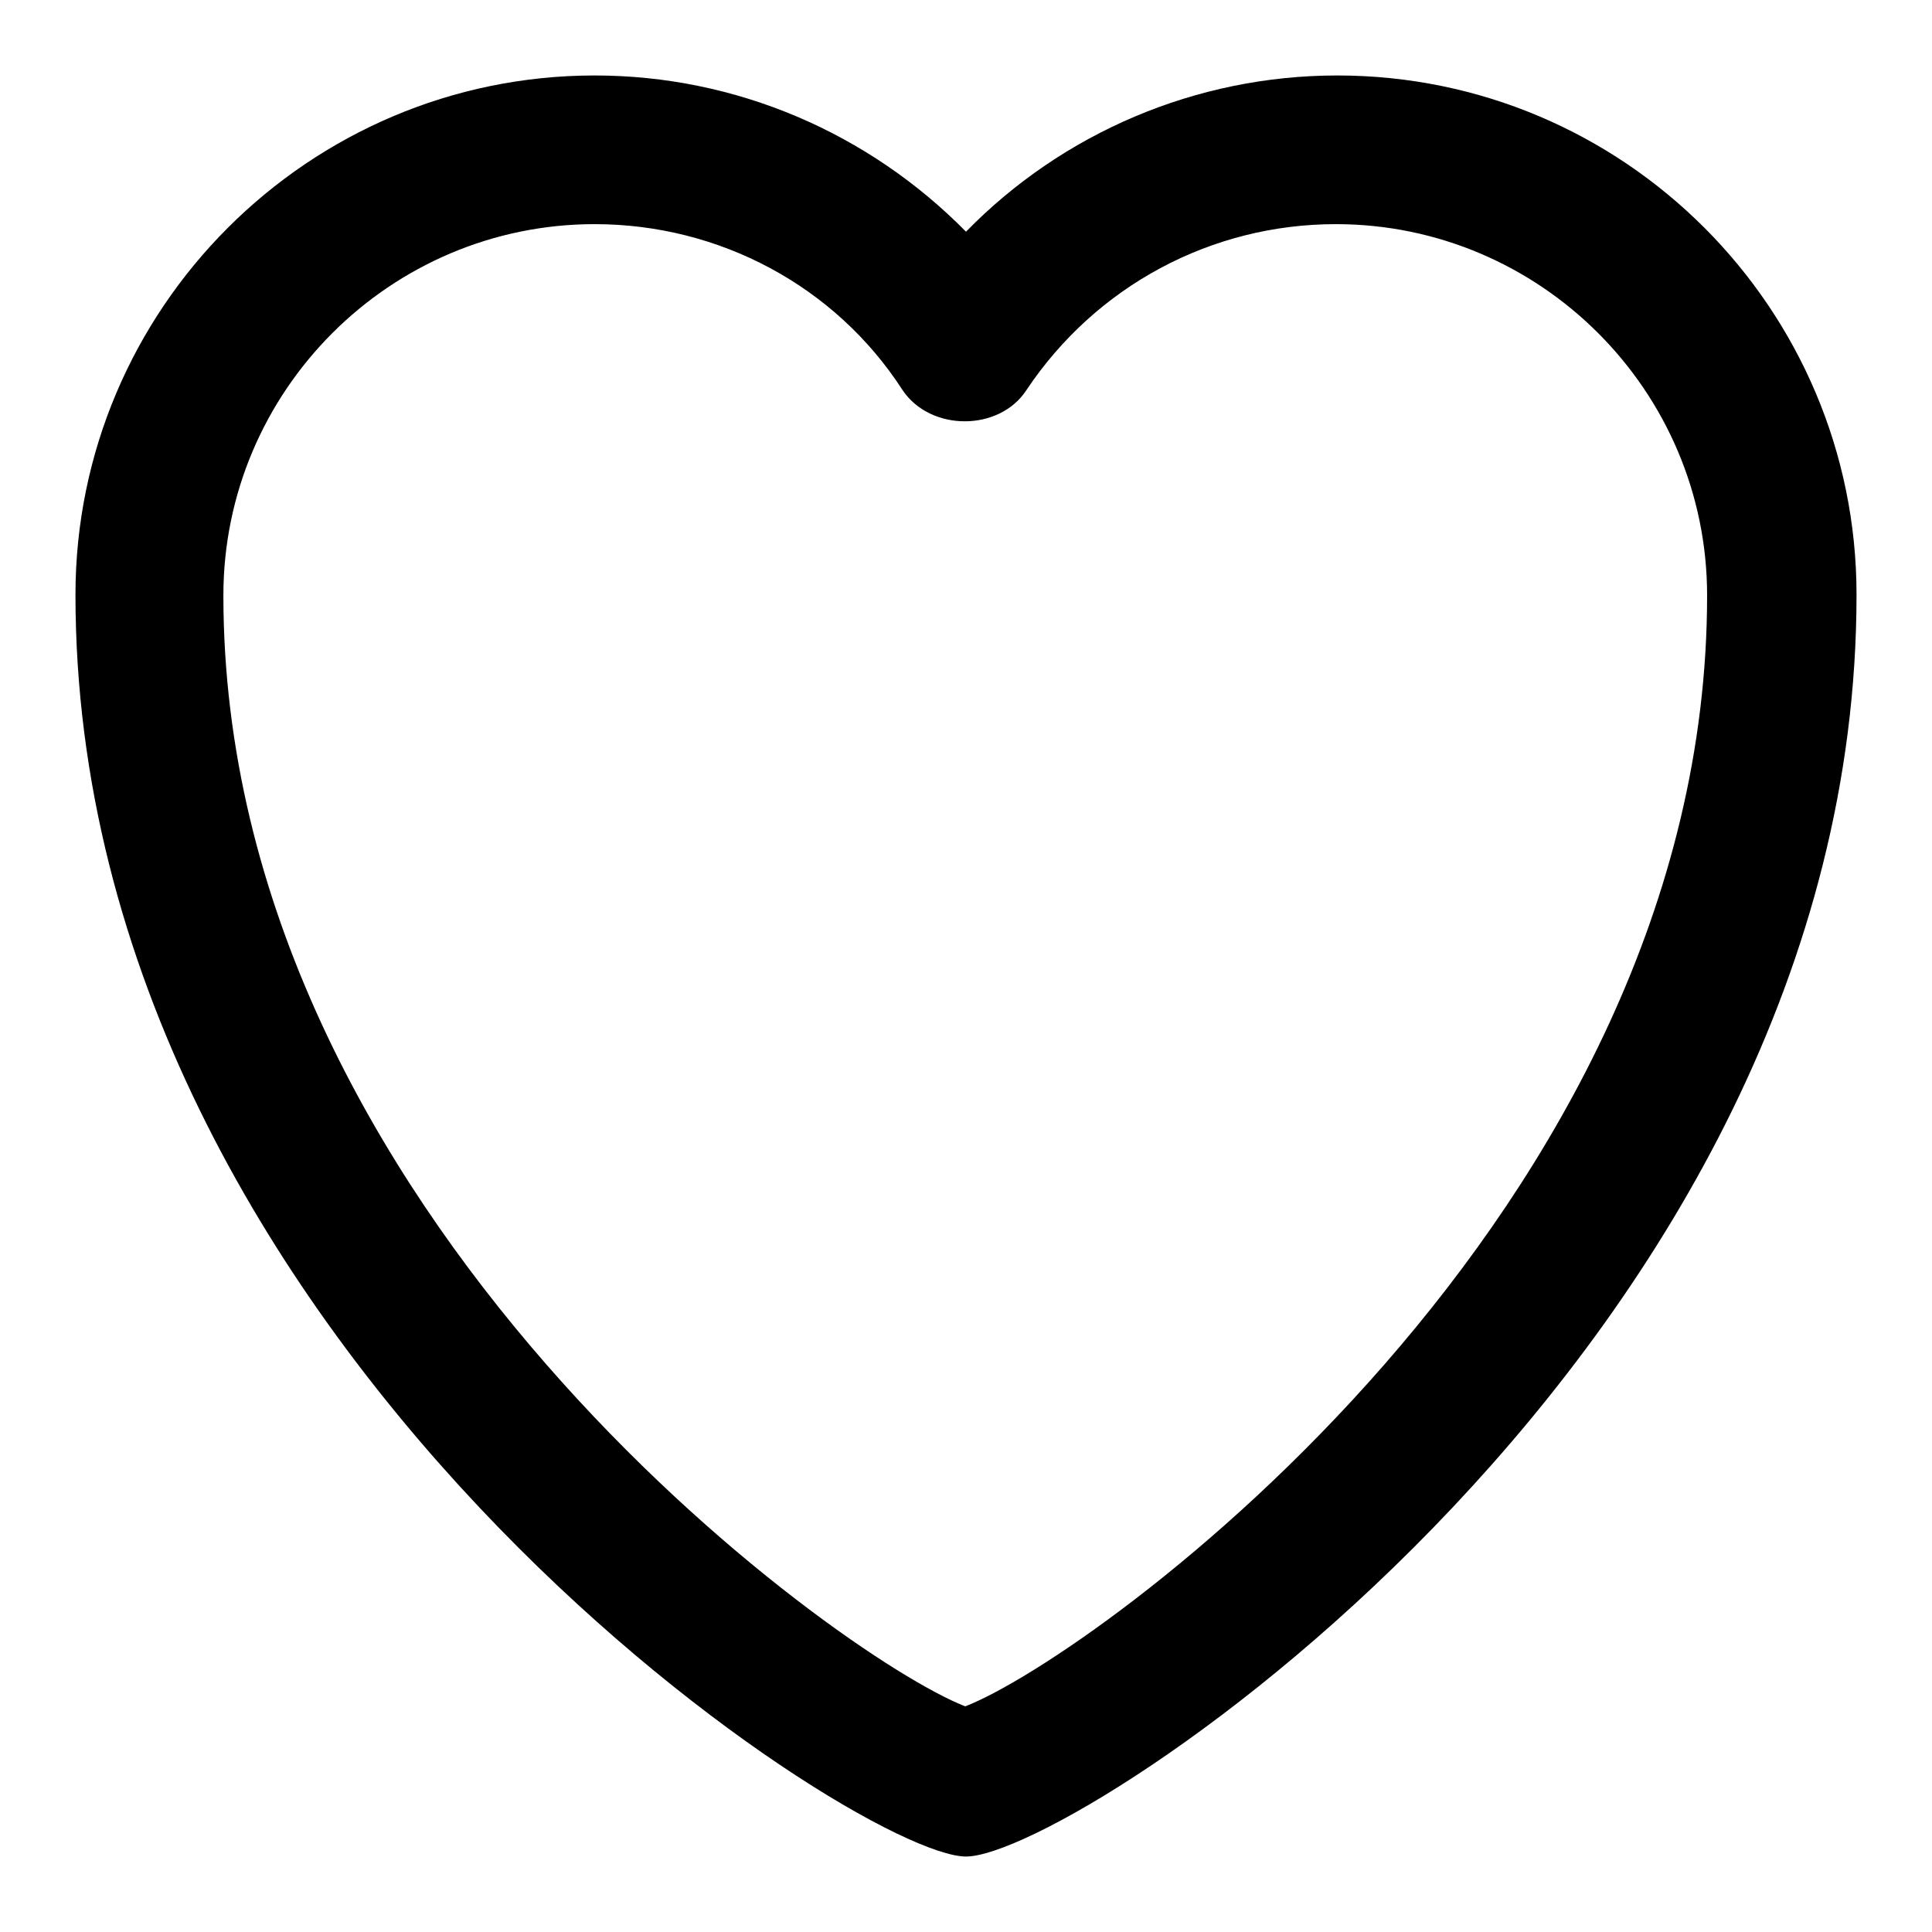 <?xml version="1.0" encoding="utf-8"?>
<!-- Svg Vector Icons : http://www.onlinewebfonts.com/icon -->
<!DOCTYPE svg PUBLIC "-//W3C//DTD SVG 1.1//EN" "http://www.w3.org/Graphics/SVG/1.1/DTD/svg11.dtd">
<svg version="1.1" xmlns="http://www.w3.org/2000/svg" xmlns:xlink="http://www.w3.org/1999/xlink" x="0px" y="0px" viewBox="0 0 256 256" enable-background="new 0 0 256 256" xml:space="preserve">
<g> <path fill="#000000" d="M128,246c-14.7,0-118-67.7-118-167.2C10,40.9,40.9,10,78.8,10c18.7,0,36.3,7.6,49.2,20.7 C140.8,17.6,158.5,10,177.2,10c38,0,68.8,30.9,68.8,68.8C246,178.3,142.7,246,128,246z M78.8,29.7c-27.1,0-49.2,22.1-49.2,49.2 c0,82,81.3,140.6,98.3,147.2c17.1-6.6,98.3-65.2,98.3-147.2c0-27.1-22.1-49.2-49.2-49.2c-16.5,0-31.8,8.2-41,22 c-3.6,5.5-12.7,5.5-16.4,0C110.7,37.9,95.3,29.7,78.8,29.7z"/></g>
</svg>